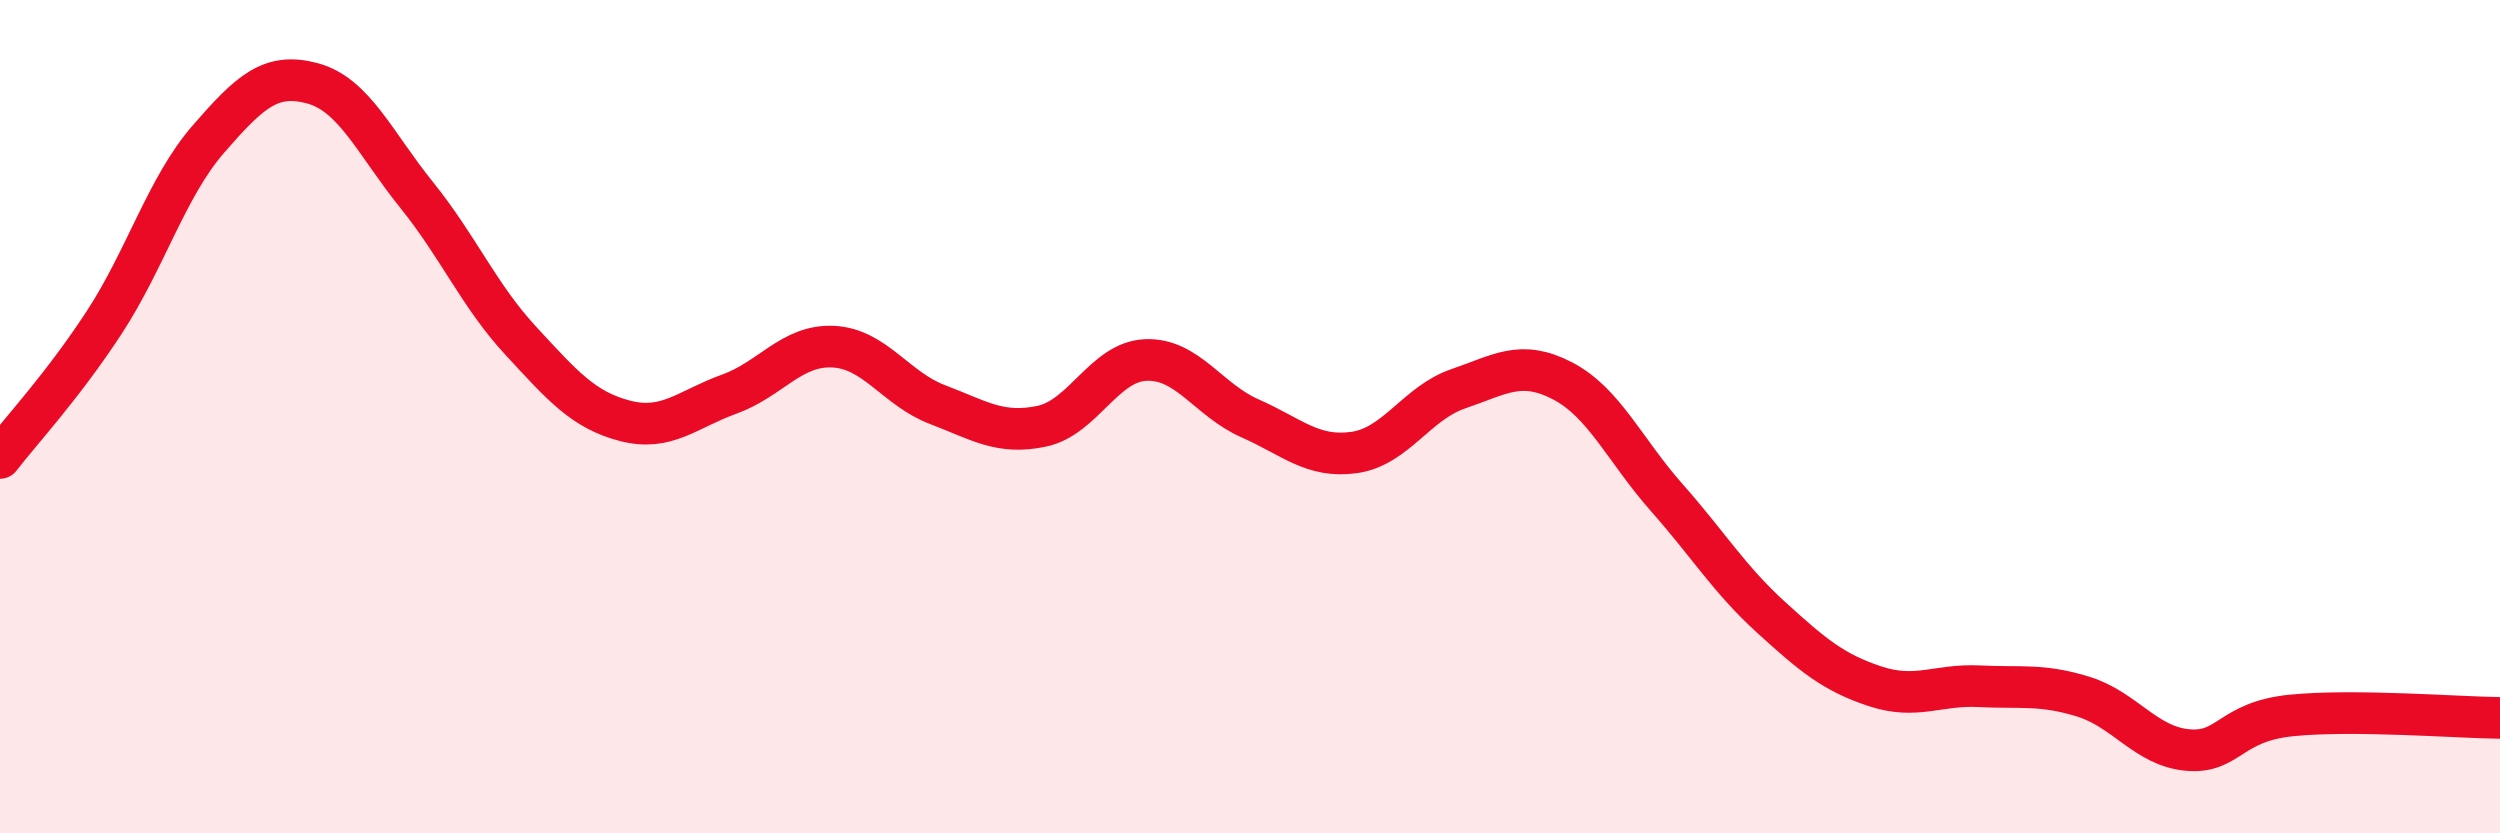
    <svg width="60" height="20" viewBox="0 0 60 20" xmlns="http://www.w3.org/2000/svg">
      <path
        d="M 0,10.99 C 0.5,10.34 1.5,9.27 2.5,7.74 C 3.5,6.21 4,4.49 5,3.34 C 6,2.19 6.5,1.73 7.5,2 C 8.5,2.27 9,3.44 10,4.68 C 11,5.92 11.5,7.1 12.5,8.18 C 13.5,9.26 14,9.84 15,10.1 C 16,10.36 16.5,9.82 17.5,9.46 C 18.5,9.1 19,8.27 20,8.32 C 21,8.37 21.5,9.33 22.5,9.71 C 23.5,10.09 24,10.44 25,10.23 C 26,10.02 26.5,8.68 27.5,8.64 C 28.5,8.6 29,9.6 30,10.04 C 31,10.48 31.5,11 32.5,10.86 C 33.5,10.72 34,9.67 35,9.33 C 36,8.99 36.5,8.62 37.5,9.14 C 38.5,9.66 39,10.81 40,11.94 C 41,13.07 41.5,13.9 42.5,14.81 C 43.5,15.72 44,16.14 45,16.47 C 46,16.8 46.5,16.42 47.5,16.47 C 48.5,16.52 49,16.41 50,16.72 C 51,17.03 51.5,17.91 52.5,18 C 53.5,18.09 53.5,17.32 55,17.17 C 56.5,17.02 59,17.22 60,17.23L60 20L0 20Z"
        fill="#EB0A25"
        opacity="0.1"
        stroke-linecap="round"
        stroke-linejoin="round"
      />
      <path
        d="M 0,10.99 C 0.5,10.34 1.5,9.27 2.5,7.74 C 3.5,6.21 4,4.49 5,3.34 C 6,2.19 6.5,1.73 7.5,2 C 8.5,2.27 9,3.44 10,4.68 C 11,5.92 11.5,7.1 12.5,8.18 C 13.5,9.26 14,9.84 15,10.1 C 16,10.36 16.5,9.82 17.5,9.46 C 18.5,9.1 19,8.27 20,8.32 C 21,8.37 21.5,9.33 22.5,9.71 C 23.5,10.09 24,10.44 25,10.23 C 26,10.02 26.5,8.68 27.5,8.64 C 28.5,8.6 29,9.6 30,10.04 C 31,10.48 31.5,11 32.5,10.86 C 33.5,10.72 34,9.67 35,9.33 C 36,8.99 36.5,8.62 37.5,9.14 C 38.5,9.66 39,10.81 40,11.94 C 41,13.07 41.5,13.9 42.5,14.81 C 43.5,15.72 44,16.14 45,16.47 C 46,16.8 46.5,16.42 47.5,16.47 C 48.5,16.52 49,16.41 50,16.72 C 51,17.03 51.5,17.91 52.5,18 C 53.5,18.09 53.5,17.32 55,17.17 C 56.5,17.02 59,17.22 60,17.23"
        stroke="#EB0A25"
        stroke-width="1"
        fill="none"
        stroke-linecap="round"
        stroke-linejoin="round"
      />
    </svg>
  